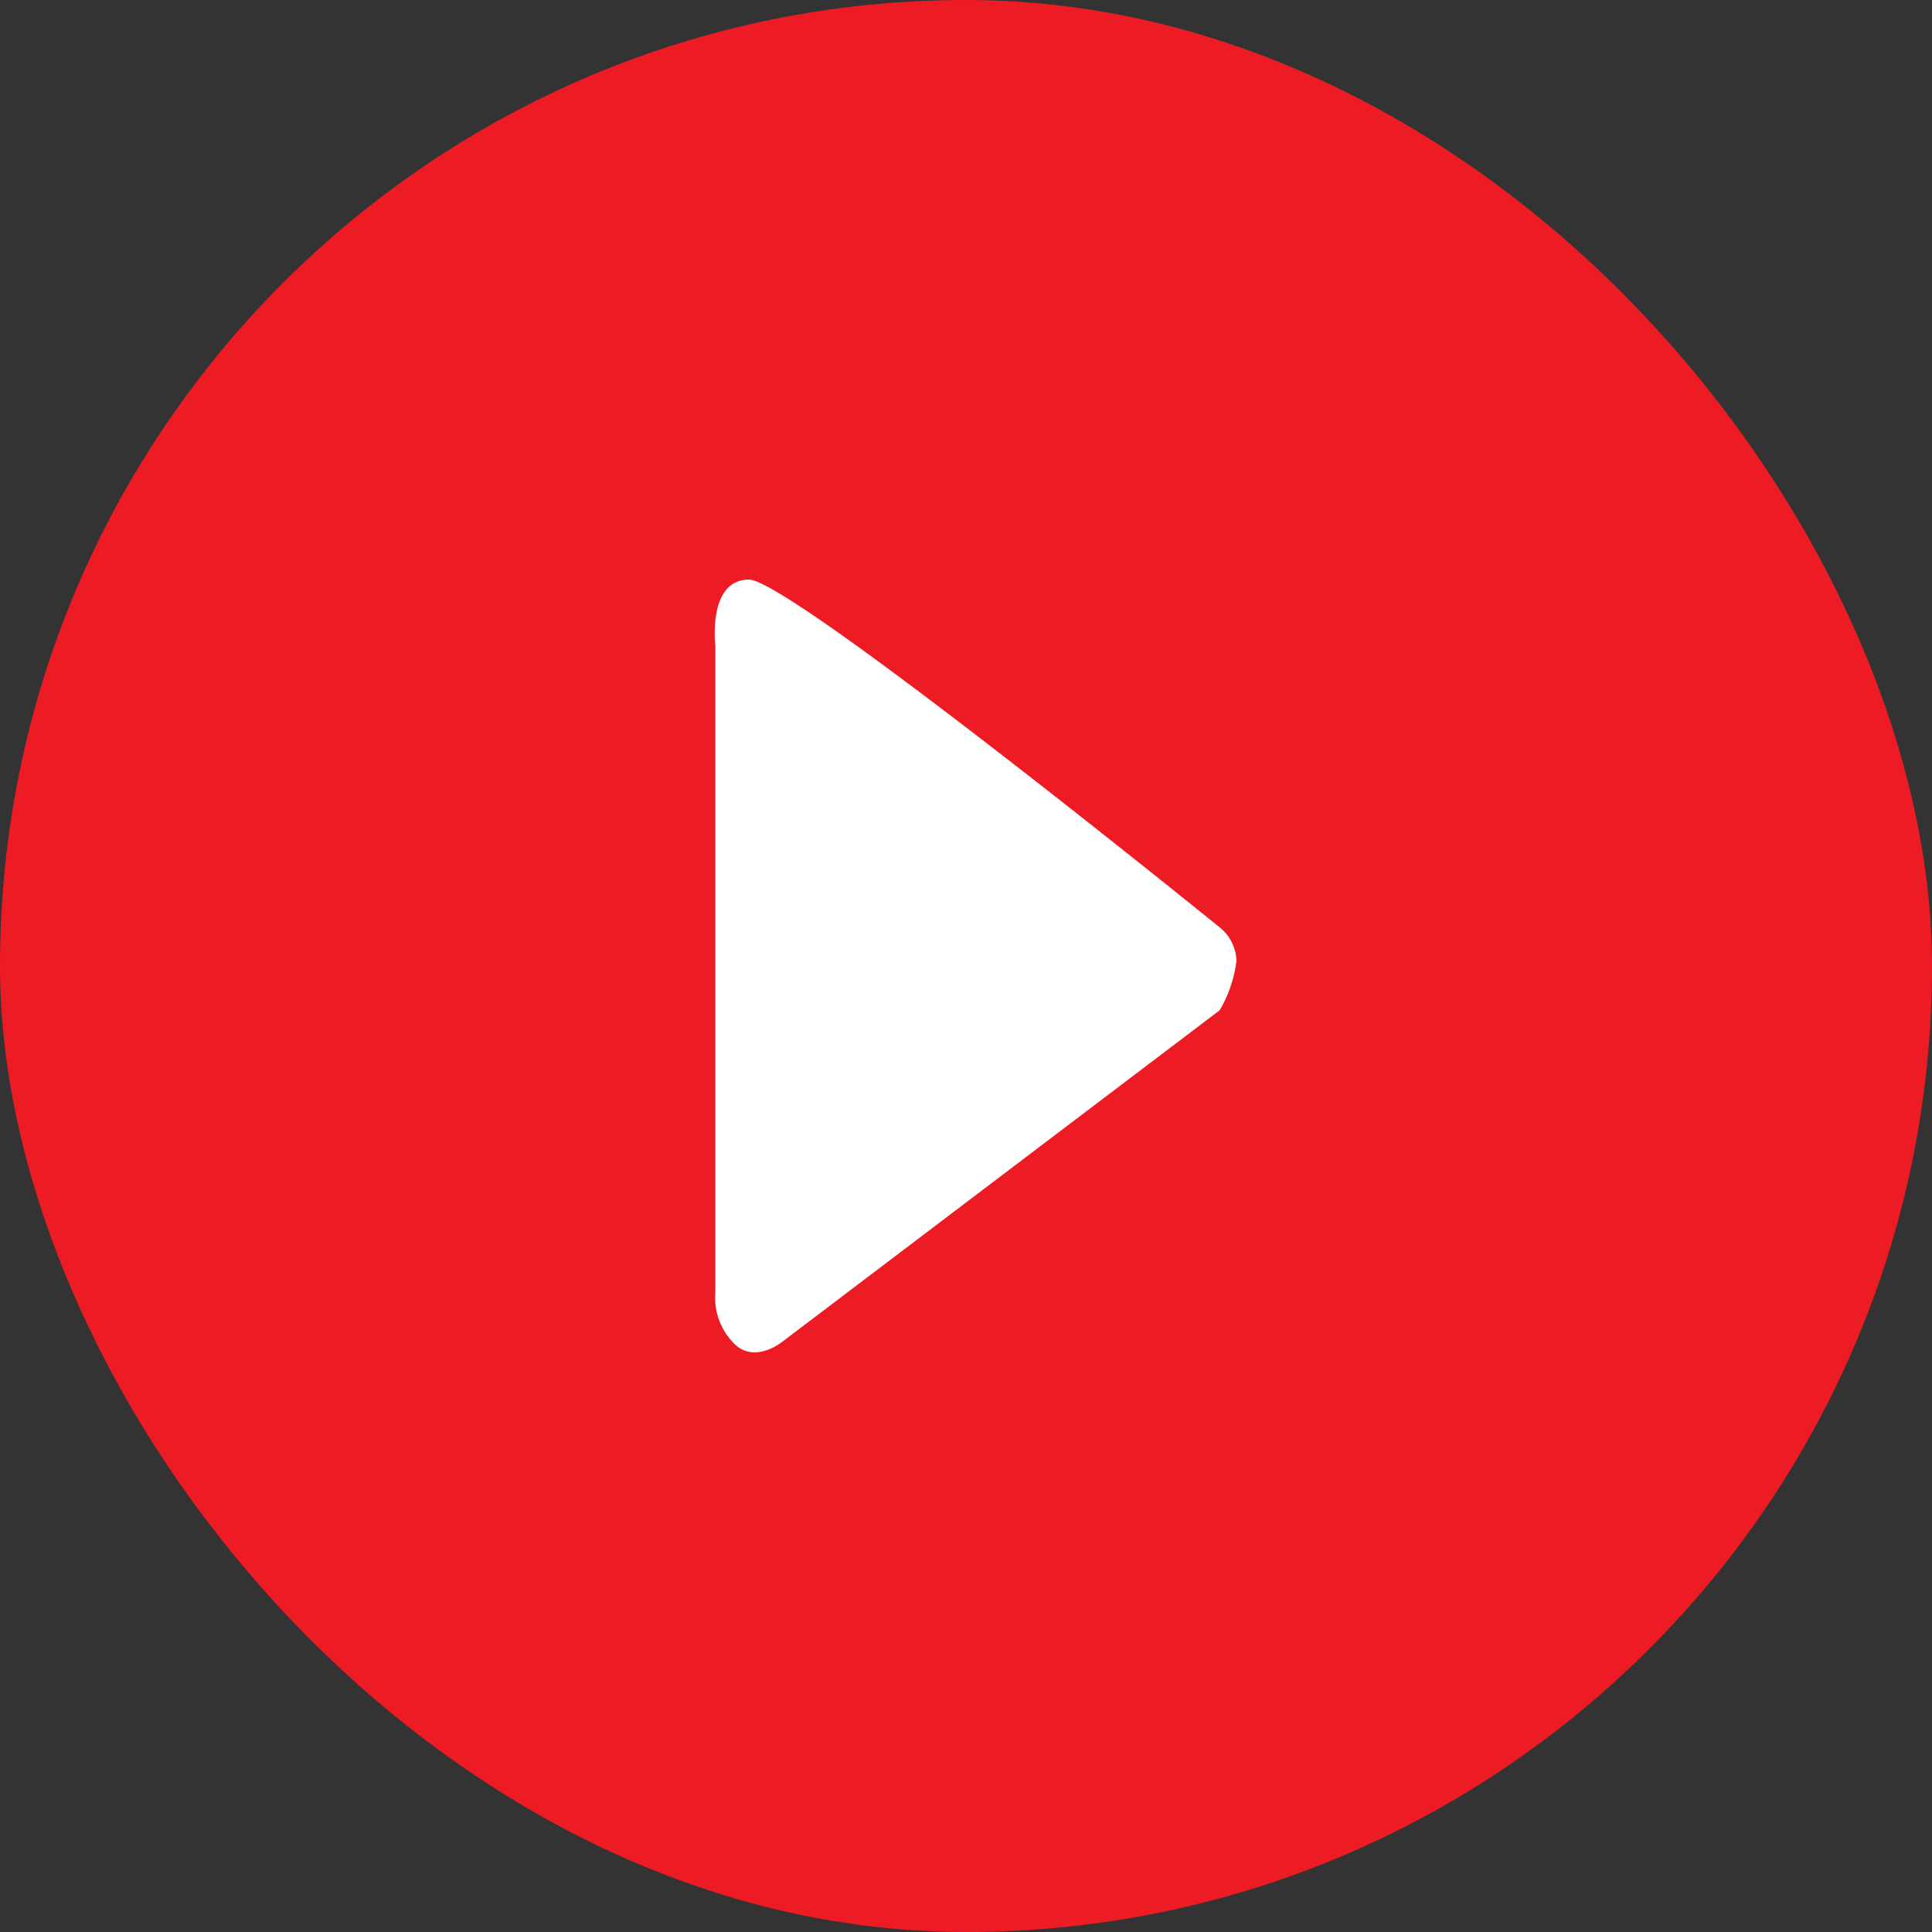 <?xml version="1.0" encoding="UTF-8"?> <svg xmlns="http://www.w3.org/2000/svg" width="100" height="100" viewBox="0 0 100 100"><rect x="0" y="0" width="100" height="100" fill="#333333" stroke="none"/> <defs> <style> .cls-1 { fill: #ed1c24; } .cls-2 { fill: #fff; fill-rule: evenodd; } </style> </defs> <rect id="Прямоугольник_скругл._углы_1" data-name="Прямоугольник, скругл. углы 1" class="cls-1" width="100" height="100" rx="50" ry="50"></rect> <path id="Фигура_317_1" data-name="Фигура 317 1" class="cls-2" d="M37.027,66.865V33.429S36.605,30,38.767,30,63.13,48,63.13,48A2.315,2.315,0,0,1,64,49.719a6.647,6.647,0,0,1-.87,2.572L40.508,69.437s-1.521,1.263-2.61,0A3.371,3.371,0,0,1,37.027,66.865Z"></path> </svg> 